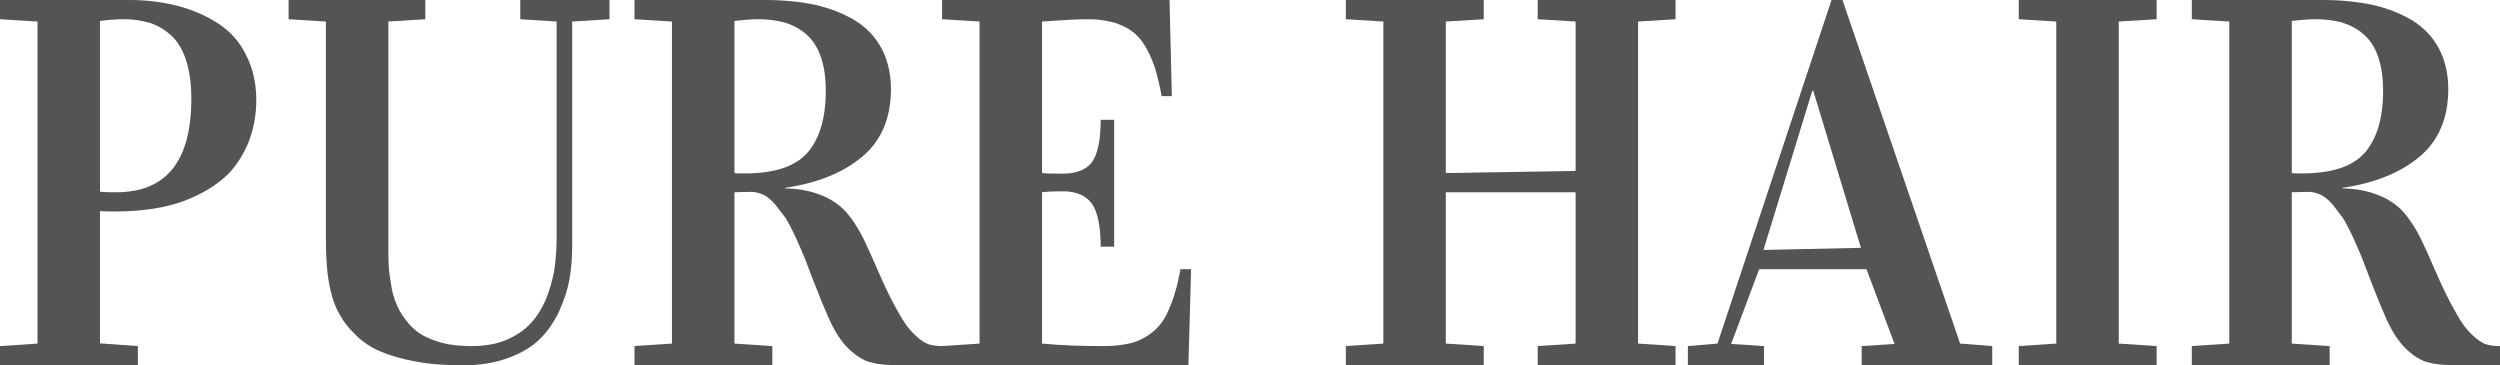 <?xml version="1.0" encoding="utf-8"?>
<!-- Generator: Adobe Illustrator 14.0.0, SVG Export Plug-In . SVG Version: 6.00 Build 43363)  -->
<!DOCTYPE svg PUBLIC "-//W3C//DTD SVG 1.1//EN" "http://www.w3.org/Graphics/SVG/1.1/DTD/svg11.dtd">
<svg version="1.1" id="Layer_1" xmlns="http://www.w3.org/2000/svg" xmlns:xlink="http://www.w3.org/1999/xlink" x="0px" y="0px"
	 width="130.03px" height="19px" viewBox="0 0 130.03 19" enable-background="new 0 0 130.03 19" xml:space="preserve">
<g>
	<path fill-rule="evenodd" clip-rule="evenodd" fill="#545454" d="M5.2,1.09C5.641,1.03,6.061,1,6.471,1c0.5,0,0.95,0.08,1.359,0.2
		c0.4,0.14,0.761,0.36,1.091,0.66C9.25,2.17,9.5,2.59,9.681,3.14c0.18,0.56,0.27,1.22,0.27,2c0,3.25-1.31,4.86-3.91,4.86
		c-0.279,0-0.56,0-0.84-0.03V1.09z M7.171,19v-1L5.2,17.86v-6.88C5.54,11,5.811,11,6,11c0.78,0,1.53-0.06,2.23-0.19
		c0.7-0.12,1.38-0.34,2-0.64c0.63-0.3,1.17-0.67,1.63-1.11c0.43-0.44,0.79-1,1.061-1.65c0.26-0.66,0.409-1.39,0.409-2.22
		c0-0.88-0.189-1.66-0.54-2.35c-0.34-0.68-0.819-1.22-1.449-1.62c-0.62-0.41-1.311-0.7-2.08-0.91C8.48,0.11,7.65,0,6.75,0H0v1
		l1.95,0.12v16.75L0,18v1H7.171z"/>
	<path fill-rule="evenodd" clip-rule="evenodd" fill="#545454" d="M16.95,1.12v11.35c0,0.53,0.021,0.98,0.05,1.37
		c0.03,0.39,0.091,0.83,0.2,1.3c0.11,0.47,0.271,0.89,0.471,1.23c0.189,0.35,0.47,0.71,0.829,1.05c0.341,0.35,0.761,0.63,1.261,0.85
		c0.5,0.21,1.109,0.4,1.85,0.53c0.72,0.14,1.54,0.2,2.48,0.2c0.88,0,1.67-0.13,2.359-0.39c0.69-0.25,1.23-0.58,1.641-0.99
		c0.409-0.4,0.739-0.89,1-1.45c0.25-0.56,0.439-1.12,0.529-1.67c0.101-0.55,0.141-1.13,0.141-1.73V1.12L31.7,1V0h-4.64v1l1.89,0.12
		v11.29c0,0.59-0.05,1.15-0.12,1.65c-0.1,0.52-0.239,1.02-0.439,1.52c-0.22,0.5-0.49,0.92-0.811,1.26
		c-0.33,0.35-0.75,0.63-1.27,0.85c-0.53,0.22-1.13,0.31-1.8,0.31c-0.561,0-1.08-0.05-1.53-0.17c-0.45-0.13-0.83-0.28-1.12-0.47
		c-0.3-0.19-0.55-0.44-0.77-0.74c-0.221-0.28-0.37-0.56-0.48-0.84c-0.13-0.28-0.21-0.61-0.27-0.98c-0.061-0.38-0.11-0.69-0.12-0.97
		C20.2,13.56,20.2,13.25,20.2,12.91V1.12L22.12,1V0h-7.109v1L16.95,1.12z"/>
	<path fill-rule="evenodd" clip-rule="evenodd" fill="#545454" d="M38.2,1.09C38.7,1.03,39.11,1,39.45,1c0.5,0,0.95,0.06,1.36,0.17
		c0.41,0.13,0.77,0.31,1.11,0.6c0.329,0.28,0.579,0.65,0.76,1.15c0.18,0.5,0.27,1.1,0.27,1.81c0,1.43-0.33,2.49-0.95,3.21
		c-0.63,0.72-1.72,1.08-3.27,1.08c-0.26,0-0.44,0-0.53-0.02V1.09z M40.171,19v-1L38.2,17.87V10c0.19,0,0.48-0.02,0.891-0.02
		c0.22,0,0.42,0.07,0.64,0.16c0.2,0.11,0.41,0.28,0.61,0.52c0.189,0.25,0.359,0.46,0.52,0.68c0.14,0.22,0.311,0.55,0.51,0.97
		c0.19,0.44,0.351,0.78,0.46,1.05c0.681,1.81,1.17,3.01,1.46,3.58c0.29,0.56,0.61,1.01,0.99,1.33c0.36,0.32,0.73,0.53,1.11,0.6
		c0.37,0.1,0.87,0.13,1.53,0.13h2.109v-1c-0.28,0-0.52-0.03-0.72-0.09c-0.2-0.07-0.45-0.22-0.73-0.5c-0.3-0.27-0.58-0.66-0.85-1.16
		c-0.34-0.59-0.69-1.3-1.03-2.09s-0.609-1.38-0.8-1.77c-0.28-0.56-0.59-1.02-0.9-1.37c-0.319-0.35-0.739-0.65-1.27-0.86
		c-0.53-0.22-1.17-0.35-1.89-0.36V9.77c1.689-0.25,3.02-0.79,4.02-1.63c0.98-0.83,1.48-2,1.48-3.5c0-0.81-0.17-1.53-0.5-2.14
		S45.04,1.41,44.45,1.05c-0.609-0.36-1.3-0.63-2.06-0.8C41.62,0.09,40.761,0,39.811,0H33v1l1.95,0.12v16.75L33,18v1H40.171z"/>
	<path fill-rule="evenodd" clip-rule="evenodd" fill="#545454" d="M61.811,19l0.14-5H61.4c-0.09,0.48-0.18,0.89-0.28,1.2
		c-0.09,0.33-0.22,0.66-0.359,0.97c-0.141,0.33-0.311,0.6-0.5,0.8c-0.181,0.22-0.42,0.4-0.681,0.56c-0.29,0.17-0.6,0.3-0.97,0.36
		c-0.38,0.08-0.8,0.11-1.27,0.11c-1.051,0-2.091-0.03-3.141-0.13V10c0.221-0.03,0.58-0.05,1.09-0.05c0.69,0,1.19,0.22,1.5,0.64
		c0.301,0.43,0.46,1.18,0.46,2.24h0.7v-6.6h-0.7c0,1.07-0.159,1.8-0.46,2.21c-0.31,0.4-0.81,0.59-1.5,0.59
		c-0.529,0-0.899,0-1.09-0.03V1.12C55.171,1.05,55.98,1,56.641,1c0.53,0,0.979,0.08,1.39,0.2c0.4,0.14,0.73,0.32,0.98,0.53
		c0.25,0.22,0.489,0.52,0.67,0.88c0.189,0.36,0.33,0.72,0.439,1.08C60.221,4.06,60.33,4.5,60.421,5h0.529l-0.12-5H49v1l1.95,0.12
		v16.75L49,18v1H61.811z"/>
	<polygon fill-rule="evenodd" clip-rule="evenodd" fill="#545454" points="77.171,19 77.171,18 75.2,17.87 75.2,10 81.95,10 
		81.95,17.87 79.98,18 79.98,19 87.15,19 87.15,18 85.2,17.87 85.2,1.12 87.15,1 87.15,0 79.98,0 79.98,1 81.95,1.12 81.95,8.89 
		75.2,9 75.2,1.12 77.171,1 77.171,0 70,0 70,1 71.95,1.12 71.95,17.87 70,18 70,19 	"/>
	<path fill-rule="evenodd" clip-rule="evenodd" fill="#545454" d="M94.261,4.72h0.05l2.479,8.17L91.721,13L94.261,4.72z M91.75,19
		v-1l-1.71-0.11L91.5,14h5.58l1.46,3.89L96.83,18v1h6.79v-1l-1.67-0.13L95.83,0h-0.569L89.33,17.87L87.79,18v1H91.75z"/>
	<polygon fill-rule="evenodd" clip-rule="evenodd" fill="#545454" points="112.171,19 112.171,18 110.2,17.87 110.2,1.12 112.171,1 
		112.171,0 105,0 105,1 106.95,1.12 106.95,17.87 105,18 105,19 	"/>
	<path fill-rule="evenodd" clip-rule="evenodd" fill="#545454" d="M119.2,1.09c0.5-0.06,0.91-0.09,1.25-0.09
		c0.5,0,0.95,0.06,1.36,0.17c0.41,0.13,0.77,0.31,1.11,0.6c0.329,0.28,0.579,0.65,0.76,1.15c0.18,0.5,0.27,1.1,0.27,1.81
		c0,1.43-0.33,2.49-0.95,3.21c-0.63,0.72-1.72,1.08-3.27,1.08c-0.26,0-0.44,0-0.53-0.02V1.09z M121.171,19v-1l-1.971-0.13V10
		c0.19,0,0.48-0.02,0.891-0.02c0.22,0,0.42,0.07,0.64,0.16c0.2,0.11,0.41,0.28,0.61,0.52c0.189,0.25,0.359,0.46,0.52,0.68
		c0.14,0.22,0.311,0.55,0.51,0.97c0.19,0.44,0.351,0.78,0.46,1.05c0.681,1.81,1.17,3.01,1.46,3.58c0.29,0.56,0.61,1.01,0.99,1.33
		c0.36,0.32,0.73,0.53,1.11,0.6c0.37,0.1,0.87,0.13,1.53,0.13h2.109v-1c-0.28,0-0.52-0.03-0.72-0.09c-0.2-0.07-0.45-0.22-0.73-0.5
		c-0.3-0.27-0.58-0.66-0.85-1.16c-0.34-0.59-0.69-1.3-1.03-2.09s-0.609-1.38-0.8-1.77c-0.28-0.56-0.59-1.02-0.9-1.37
		c-0.319-0.35-0.739-0.65-1.27-0.86c-0.53-0.22-1.17-0.35-1.89-0.36V9.77c1.689-0.25,3.02-0.79,4.02-1.63c0.98-0.83,1.48-2,1.48-3.5
		c0-0.81-0.17-1.53-0.5-2.14s-0.801-1.09-1.391-1.45c-0.609-0.36-1.3-0.63-2.06-0.8c-0.771-0.16-1.63-0.25-2.58-0.25H114v1
		l1.95,0.12v16.75L114,18v1H121.171z"/>
</g>
</svg>
